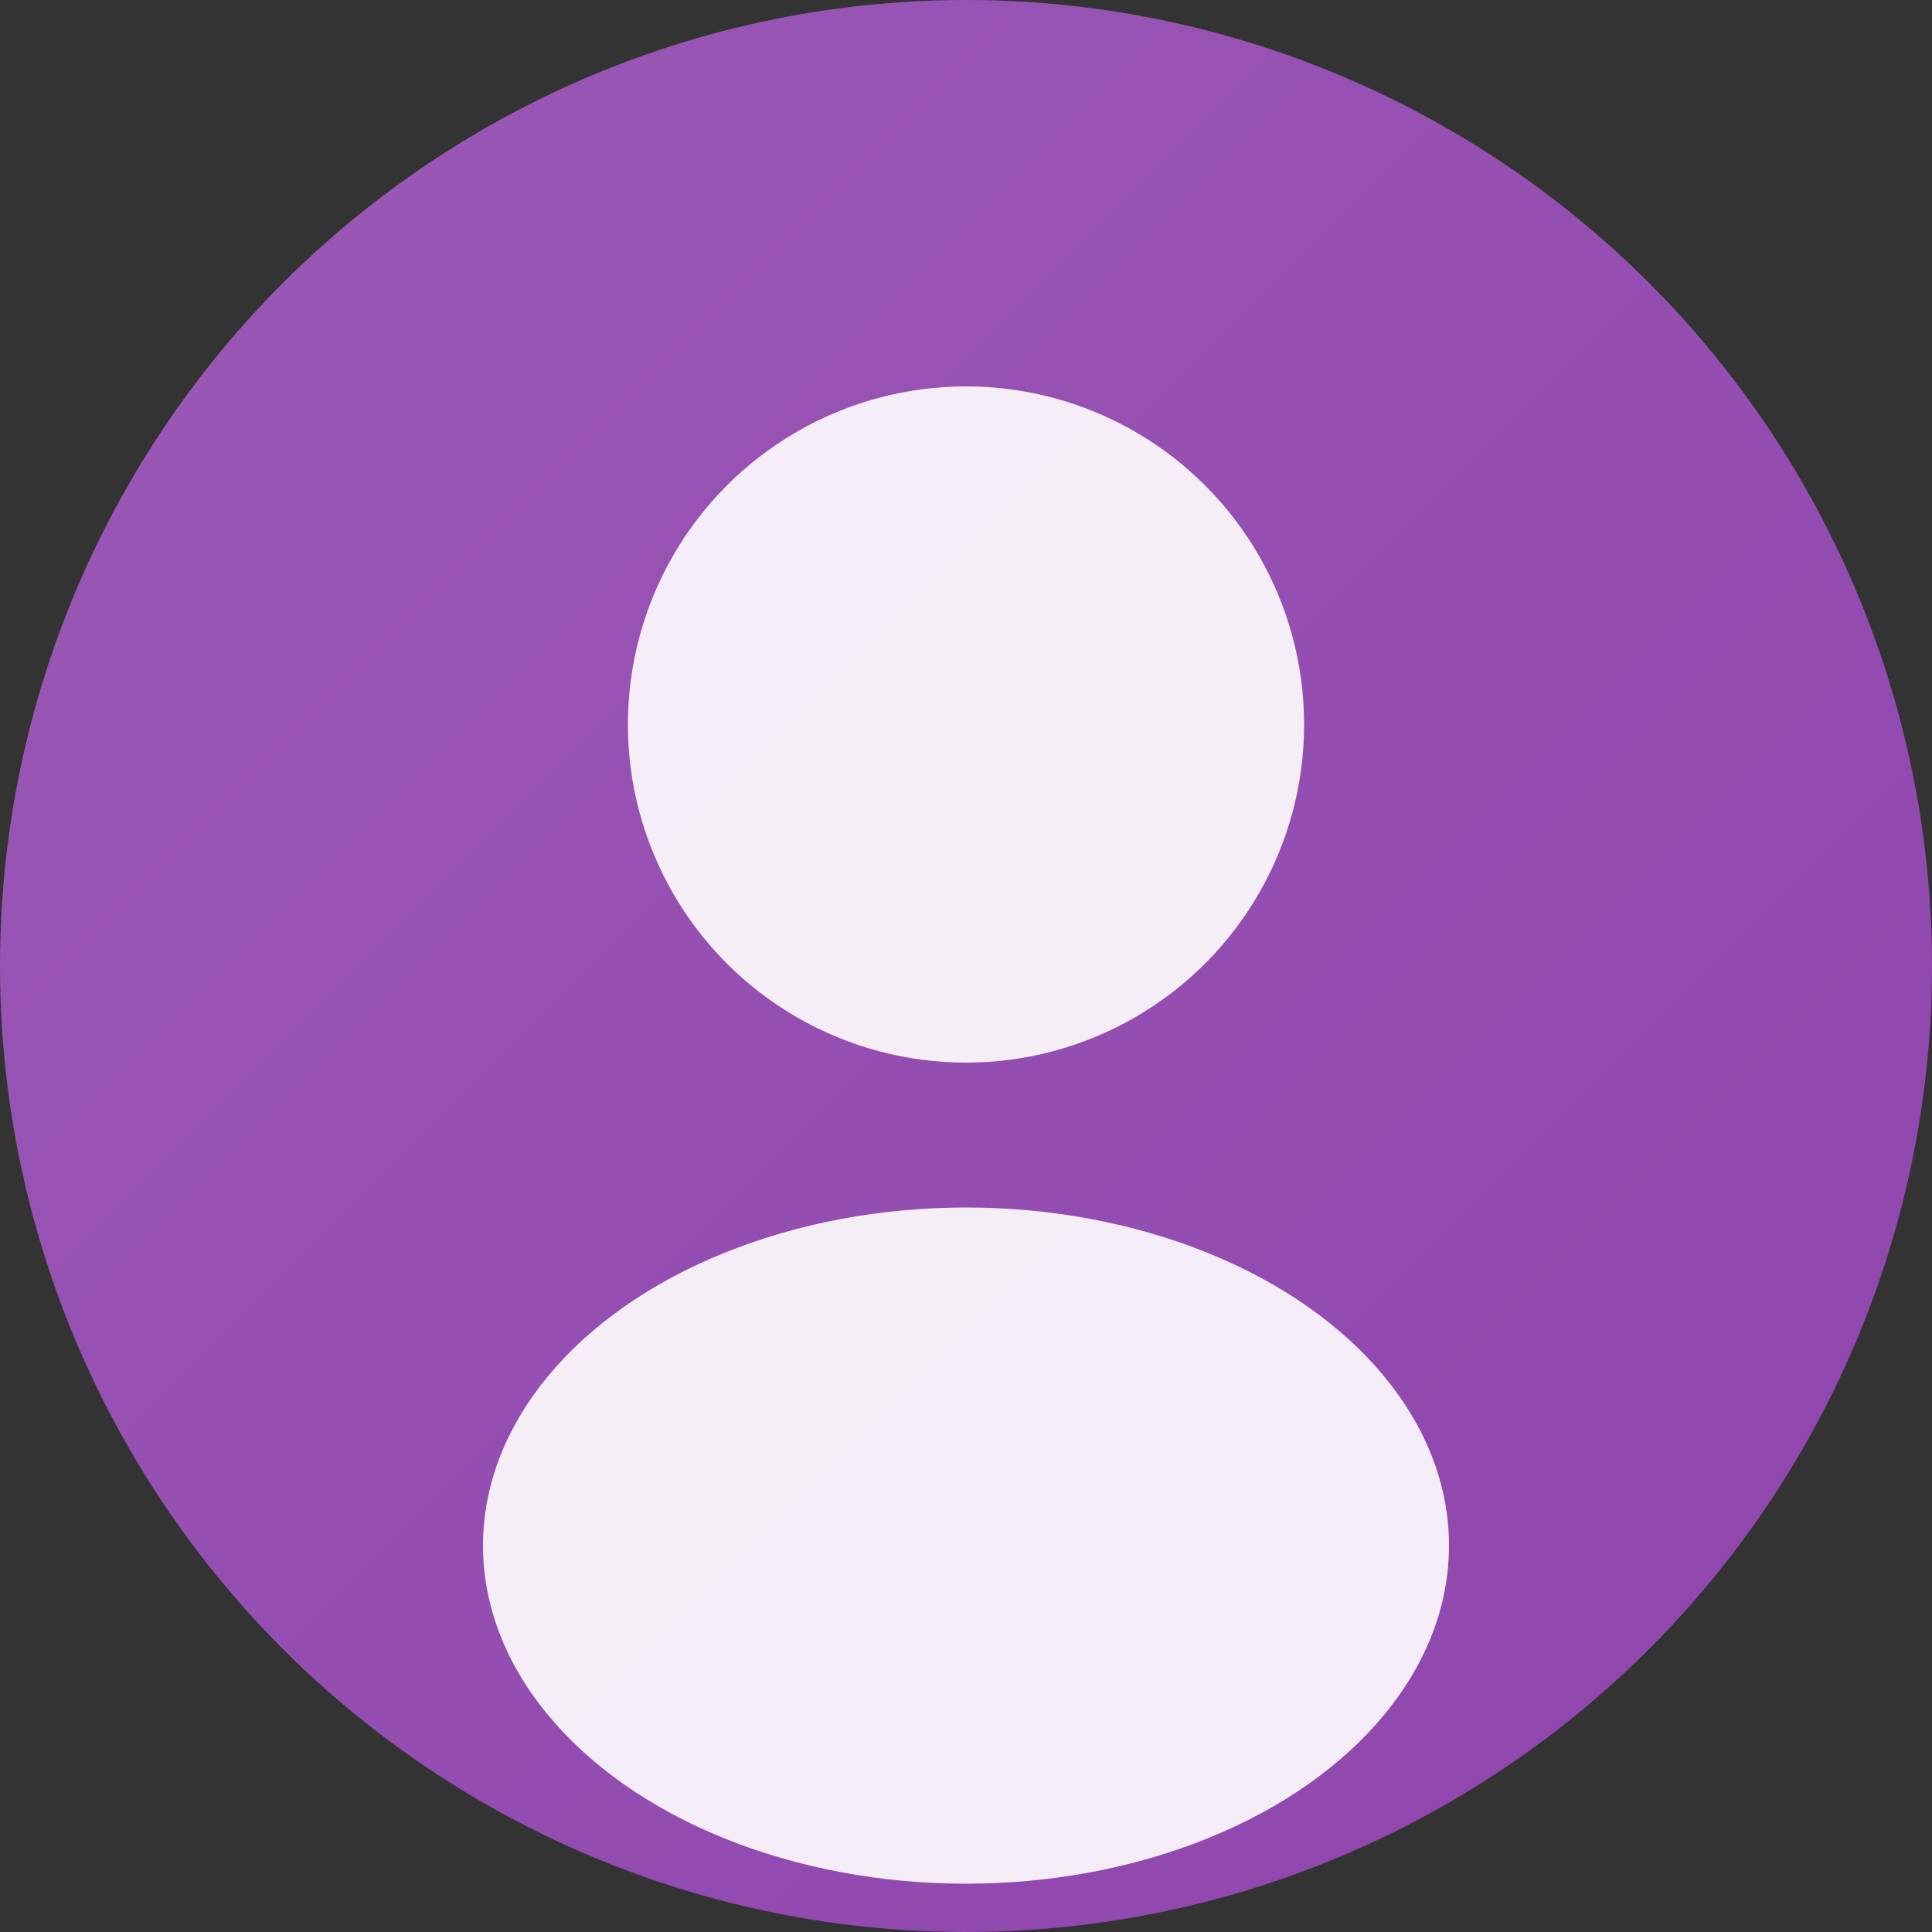 <svg xmlns="http://www.w3.org/2000/svg" viewBox="0 0 200 200">
  <rect x="0" y="0" width="200" height="200" fill="#333333" stroke="none"/>
  <defs>
    <linearGradient id="av2" x1="0%" y1="0%" x2="100%" y2="100%">
      <stop offset="0%" stop-color="#9B59B6"/>
      <stop offset="100%" stop-color="#8e44ad"/>
    </linearGradient>
  </defs>
  <circle cx="100" cy="100" r="100" fill="url(#av2)"/>
  <circle cx="100" cy="75" r="35" fill="rgba(255,255,255,0.9)"/>
  <ellipse cx="100" cy="160" rx="50" ry="35" fill="rgba(255,255,255,0.9)"/>
</svg>
